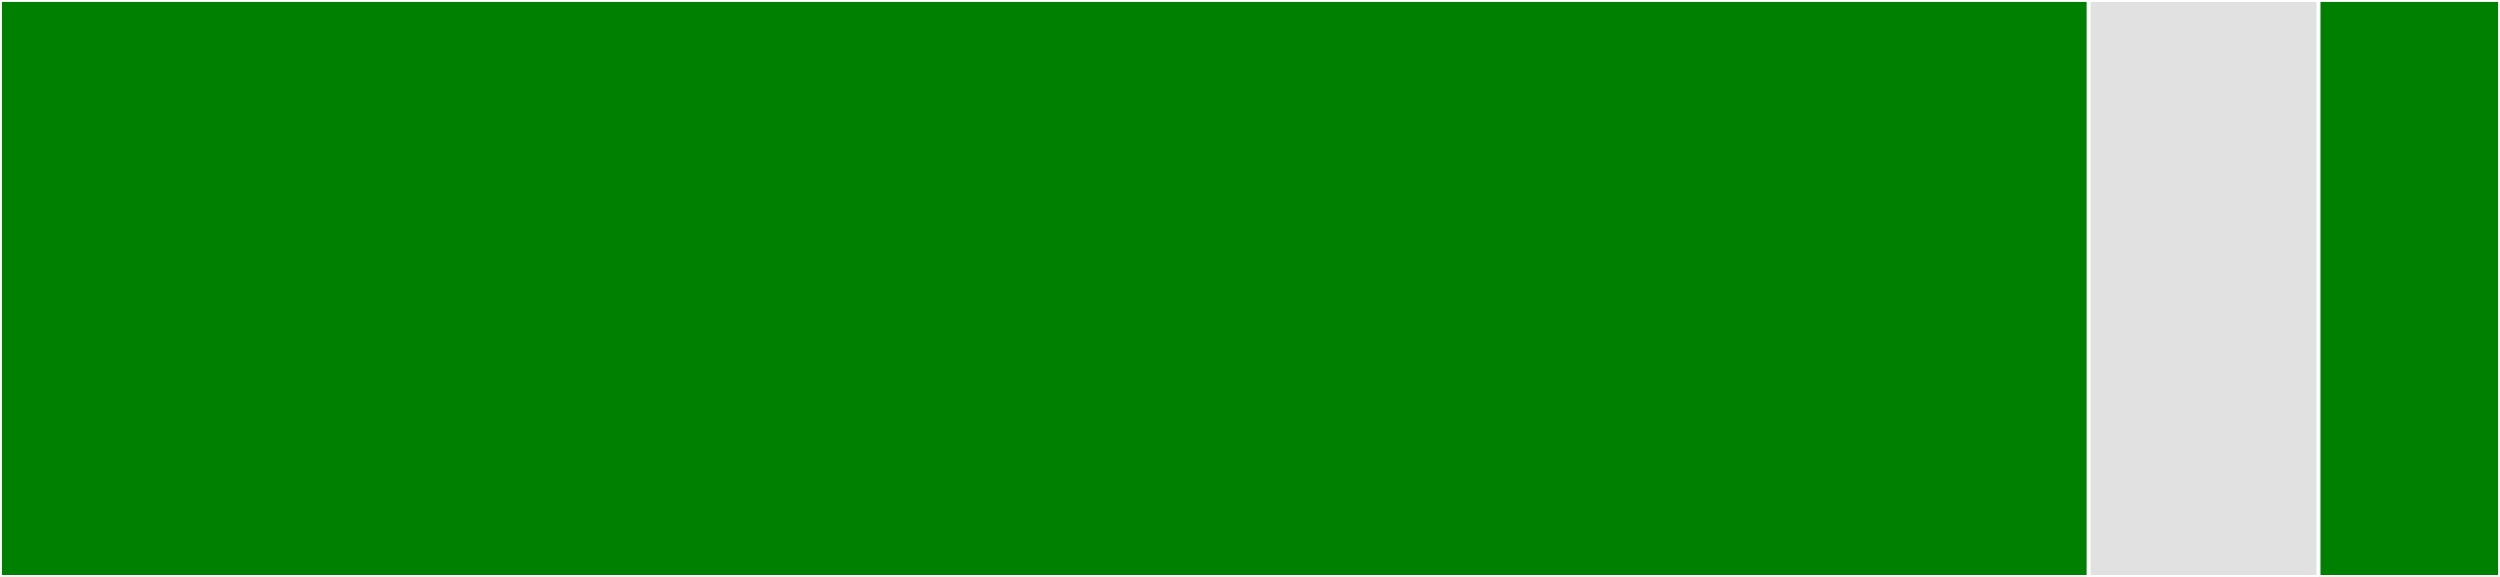 <svg baseProfile="full" width="650" height="150" viewBox="0 0 650 150" version="1.1"
xmlns="http://www.w3.org/2000/svg" xmlns:ev="http://www.w3.org/2001/xml-events"
xmlns:xlink="http://www.w3.org/1999/xlink">

<rect x="0" y="0" width="650" height="150" fill="#333333" stroke="none"/>

<style>rect.s{mask:url(#mask);}</style>
<defs>
  <pattern id="white" width="4" height="4" patternUnits="userSpaceOnUse" patternTransform="rotate(45)">
    <rect width="2" height="2" transform="translate(0,0)" fill="white"></rect>
  </pattern>
  <mask id="mask">
    <rect x="0" y="0" width="100%" height="100%" fill="url(#white)"></rect>
  </mask>
</defs>

<rect x="0" y="0" width="543.065" height="150.0" fill="green" stroke="white" stroke-width="1" class=" tooltipped" data-content="pythonx/jedi_vim.py"><title>pythonx/jedi_vim.py</title></rect>
<rect x="543.065" y="0" width="59.758" height="150.0" fill="#e1e1e1" stroke="white" stroke-width="1" class=" tooltipped" data-content="pythonx/jedi_vim_debug.py"><title>pythonx/jedi_vim_debug.py</title></rect>
<rect x="602.823" y="0" width="47.177" height="150" fill="green" stroke="white" stroke-width="1" class=" tooltipped" data-content="test/test_integration.py"><title>test/test_integration.py</title></rect>
</svg>